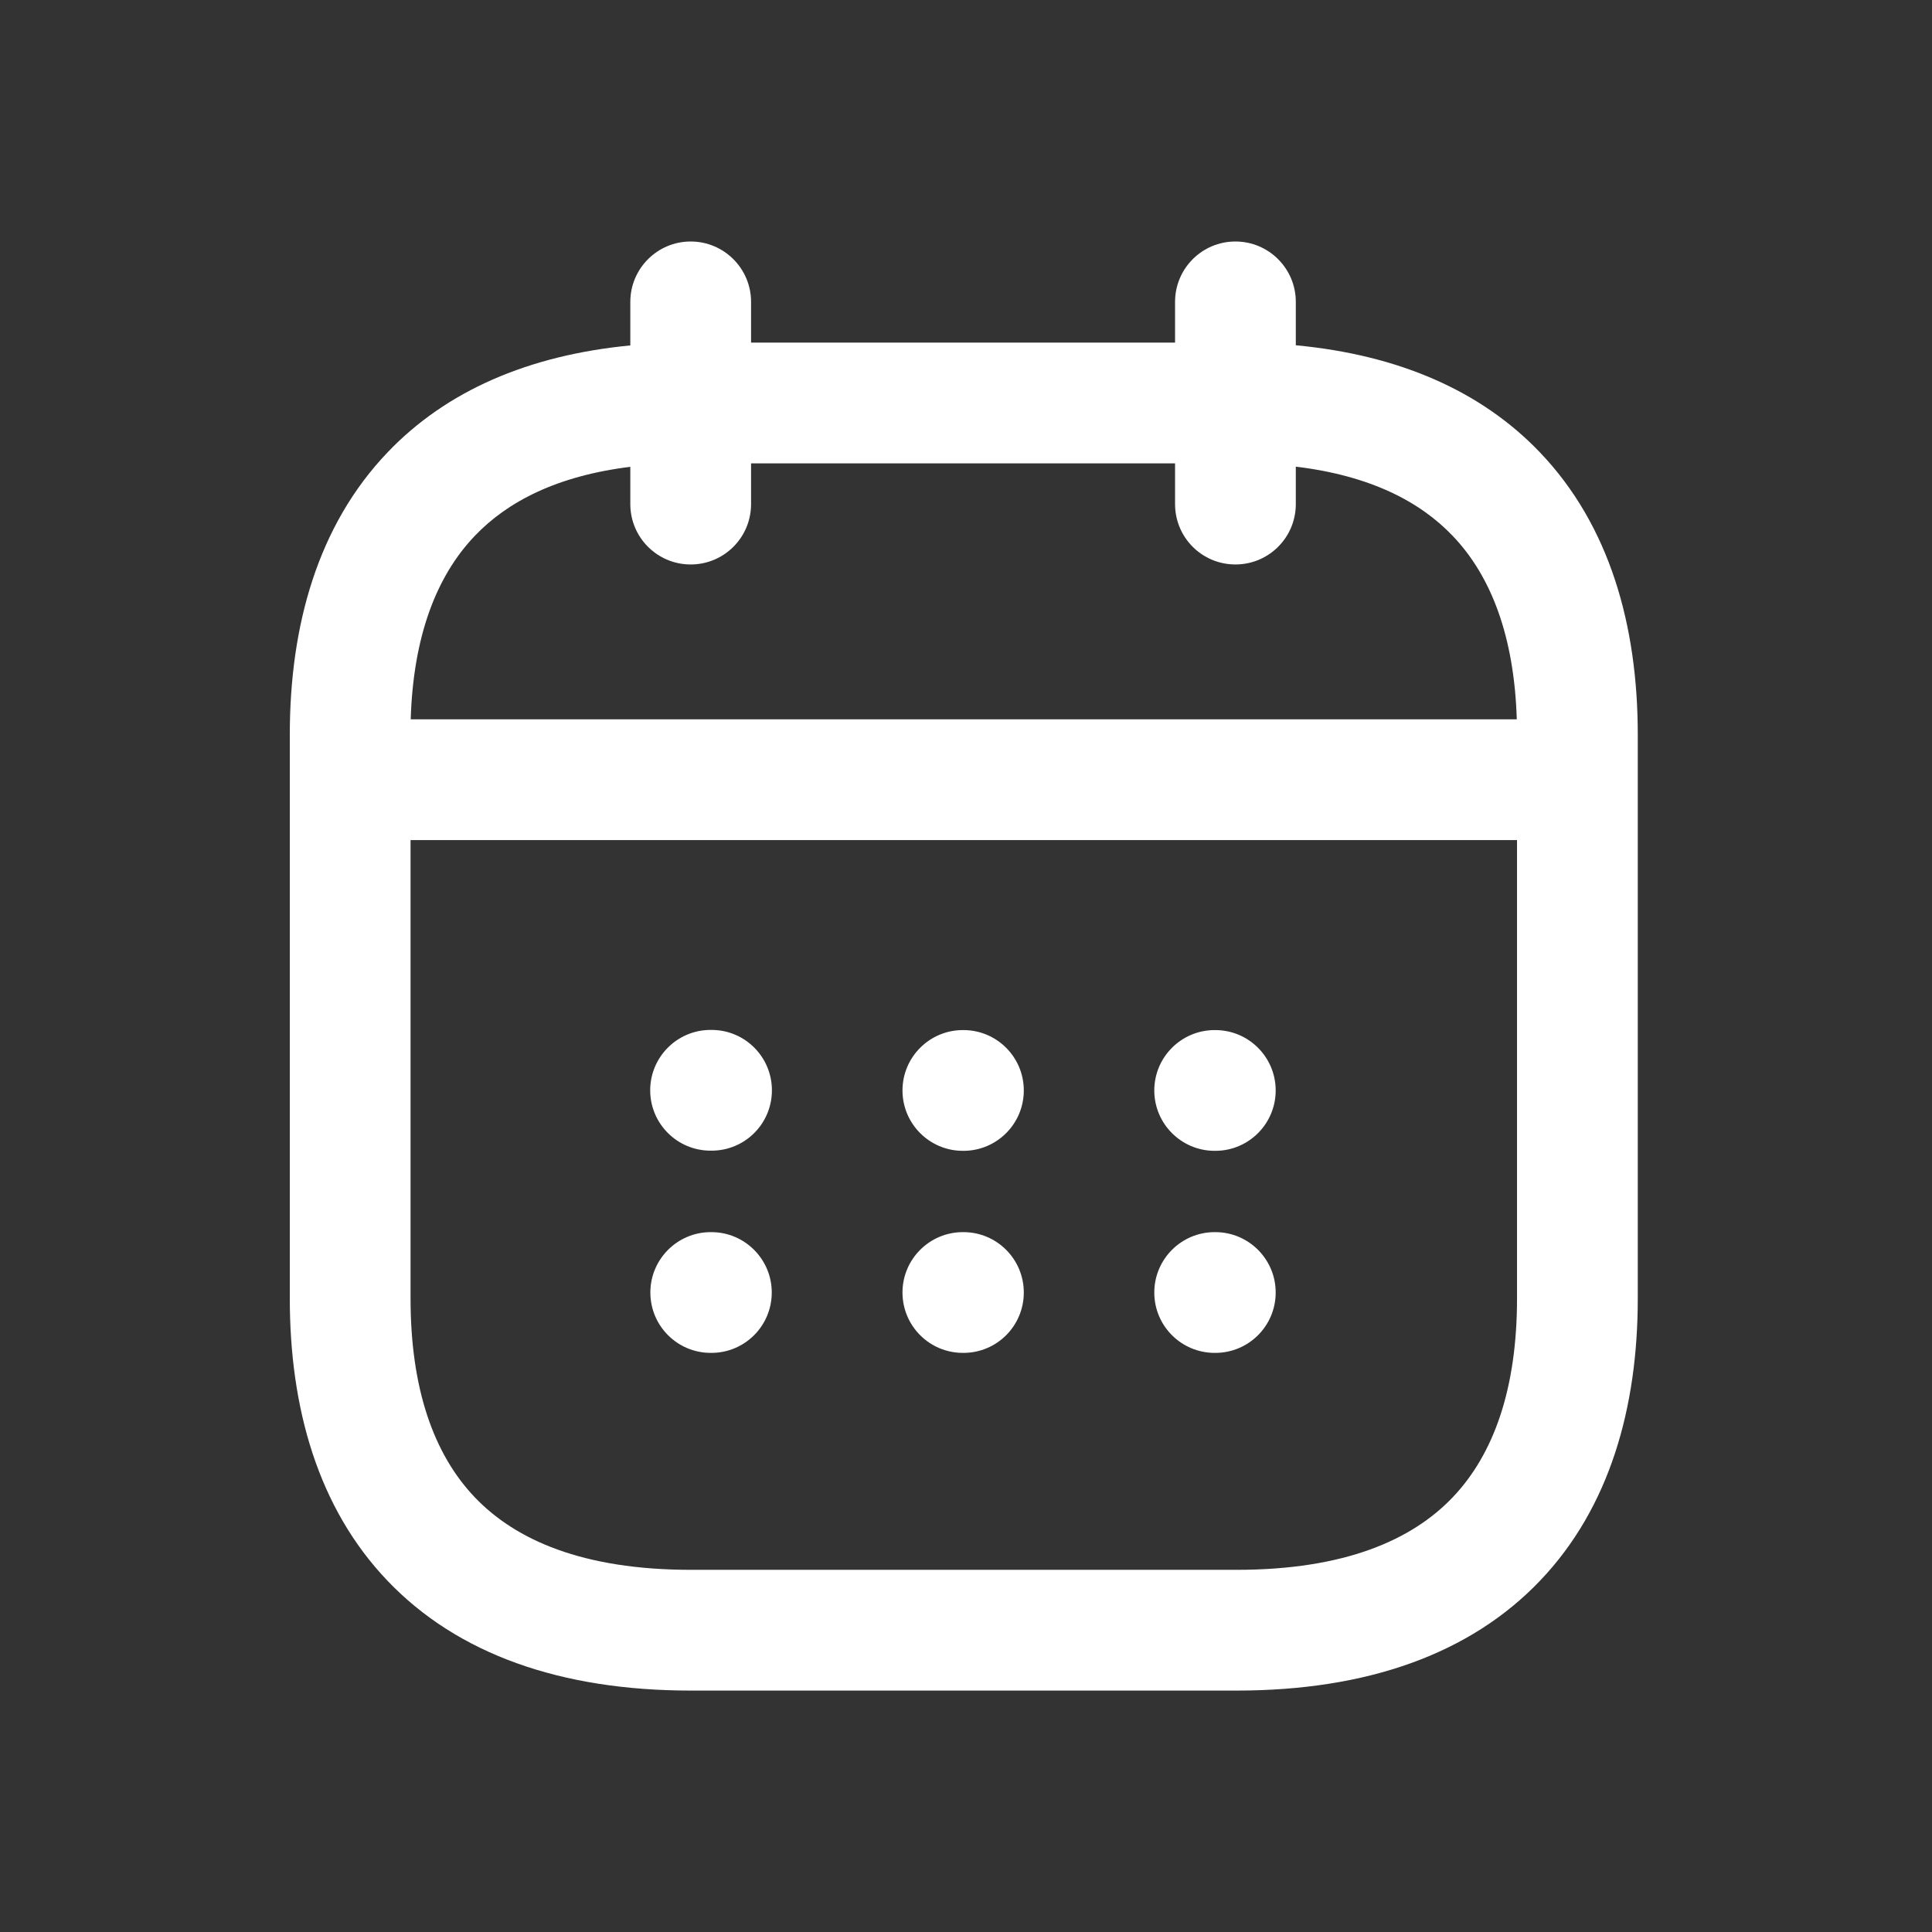 <svg width="24" height="24" viewBox="0 0 24 24" fill="none" xmlns="http://www.w3.org/2000/svg">
<rect x="0" y="0" width="24" height="24" fill="#333333" stroke="none"/>
<path fill-rule="evenodd" clip-rule="evenodd" d="M9.33 3.75C9.33 3.336 8.994 3 8.58 3C8.166 3 7.83 3.336 7.83 3.75V4.291C6.564 4.413 5.543 4.855 4.813 5.621C3.948 6.527 3.6 7.77 3.6 9.126V16.131C3.6 17.486 3.948 18.73 4.813 19.636C5.683 20.548 6.965 21.001 8.584 21.001H15.36C16.979 21.001 18.261 20.548 19.131 19.636C19.996 18.73 20.345 17.486 20.345 16.131V9.126C20.345 7.77 19.996 6.527 19.131 5.621C18.397 4.852 17.371 4.409 16.097 4.289V3.75C16.097 3.336 15.761 3 15.347 3C14.932 3 14.597 3.336 14.597 3.75V4.256H9.33V3.75ZM7.83 5.799V6.262C7.83 6.677 8.166 7.012 8.58 7.012C8.994 7.012 9.33 6.677 9.33 6.262V5.756H14.597V6.262C14.597 6.677 14.932 7.012 15.347 7.012C15.761 7.012 16.097 6.677 16.097 6.262V5.797C17.021 5.908 17.64 6.231 18.046 6.657C18.529 7.162 18.811 7.917 18.842 8.936H5.102C5.133 7.917 5.415 7.162 5.898 6.657C6.301 6.234 6.915 5.912 7.83 5.799ZM5.1 10.436V16.131C5.1 17.247 5.386 18.063 5.898 18.6C6.404 19.13 7.239 19.501 8.584 19.501H15.36C16.705 19.501 17.541 19.13 18.046 18.6C18.558 18.063 18.845 17.247 18.845 16.131V10.436H5.1ZM14.339 13.546C14.339 13.132 14.675 12.796 15.089 12.796H15.097C15.511 12.796 15.847 13.132 15.847 13.546C15.847 13.96 15.511 14.296 15.097 14.296H15.089C14.675 14.296 14.339 13.96 14.339 13.546ZM15.089 15.306C14.675 15.306 14.339 15.642 14.339 16.056C14.339 16.471 14.675 16.806 15.089 16.806H15.097C15.511 16.806 15.847 16.471 15.847 16.056C15.847 15.642 15.511 15.306 15.097 15.306H15.089ZM11.211 13.546C11.211 13.132 11.547 12.796 11.961 12.796H11.968C12.383 12.796 12.718 13.132 12.718 13.546C12.718 13.96 12.383 14.296 11.968 14.296H11.961C11.547 14.296 11.211 13.96 11.211 13.546ZM11.961 15.306C11.547 15.306 11.211 15.642 11.211 16.056C11.211 16.471 11.547 16.806 11.961 16.806H11.968C12.383 16.806 12.718 16.471 12.718 16.056C12.718 15.642 12.383 15.306 11.968 15.306H11.961ZM8.077 13.544C8.077 13.13 8.413 12.794 8.827 12.794H8.839C9.254 12.794 9.589 13.13 9.589 13.544C9.589 13.959 9.254 14.294 8.839 14.294H8.827C8.413 14.294 8.077 13.959 8.077 13.544ZM8.829 15.306C8.415 15.306 8.079 15.642 8.079 16.056C8.079 16.471 8.415 16.806 8.829 16.806H8.837C9.251 16.806 9.587 16.471 9.587 16.056C9.587 15.642 9.251 15.306 8.837 15.306H8.829Z" fill="white"/>
</svg>
